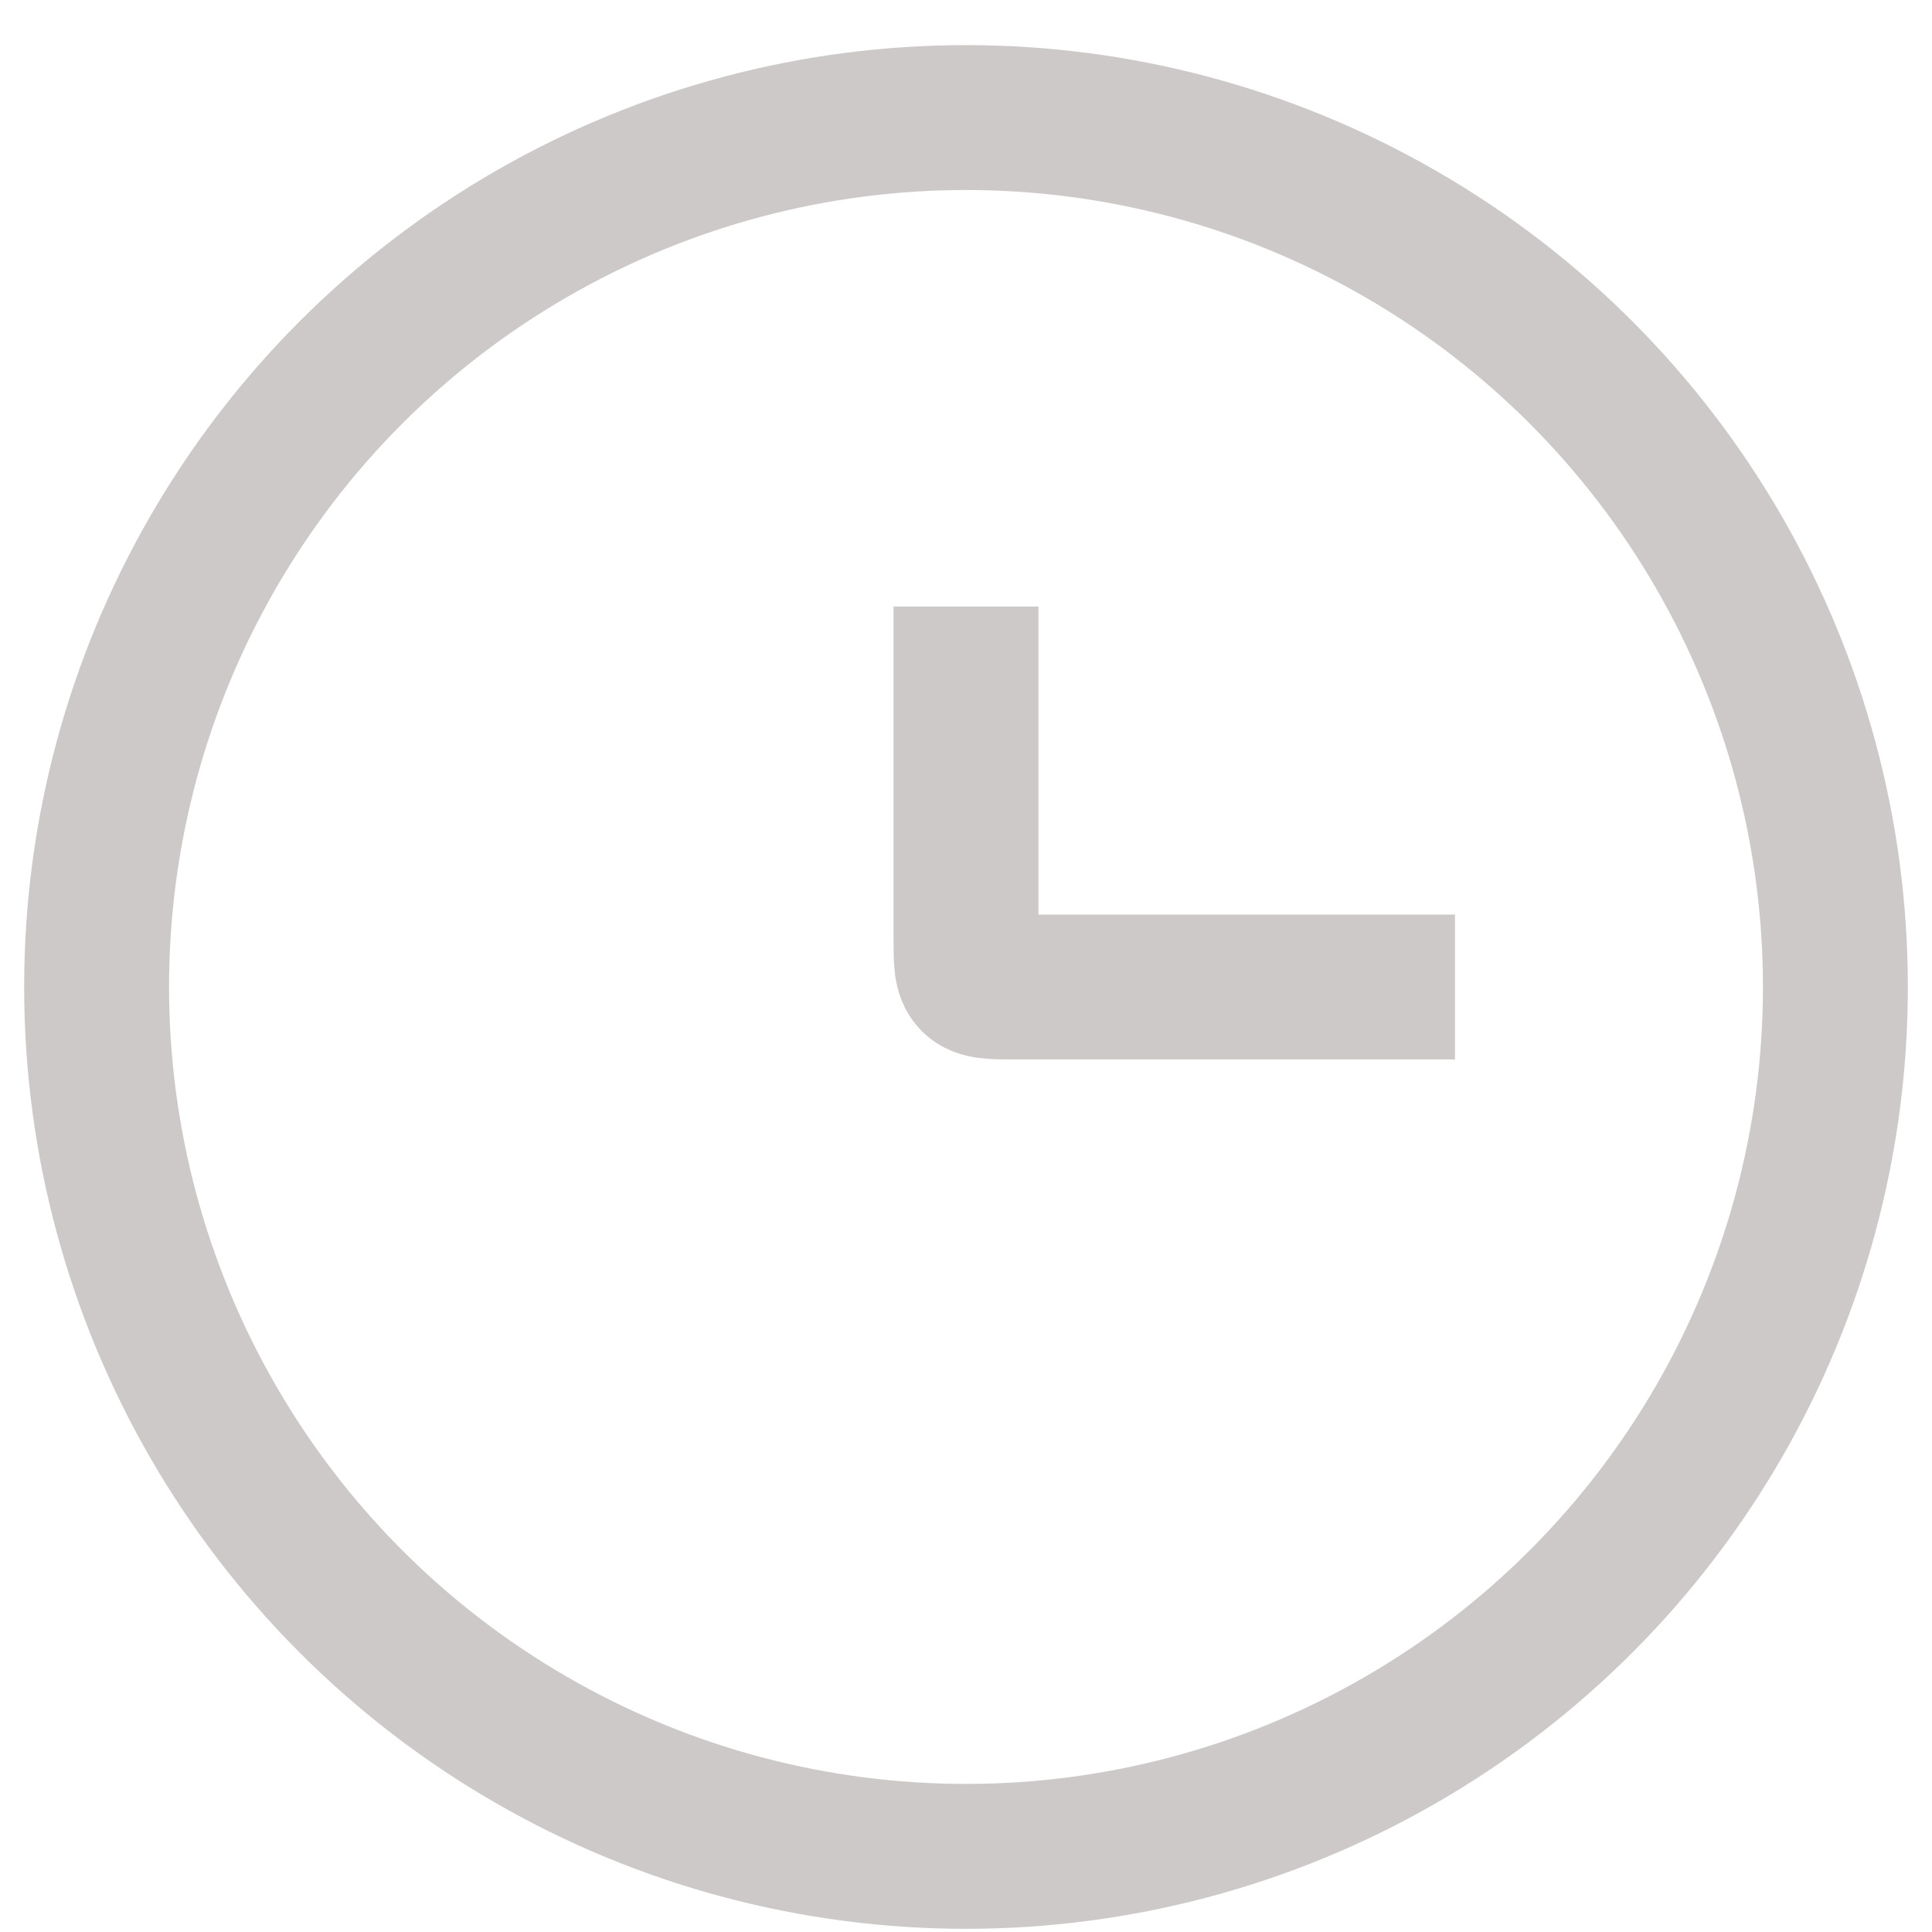 <?xml version="1.0" encoding="UTF-8"?>
<svg xmlns="http://www.w3.org/2000/svg" width="20" height="20" viewBox="0 0 20 20" fill="none">
  <circle cx="10" cy="10.217" r="9" stroke="#CEC9C9" stroke-width="1.5"></circle>
  <path d="M15.062 10.217H10.5C10.264 10.217 10.146 10.217 10.073 10.144C10 10.07 10 9.953 10 9.717V6.279" stroke="#CEC9C9" stroke-width="1.5"></path>
</svg>

